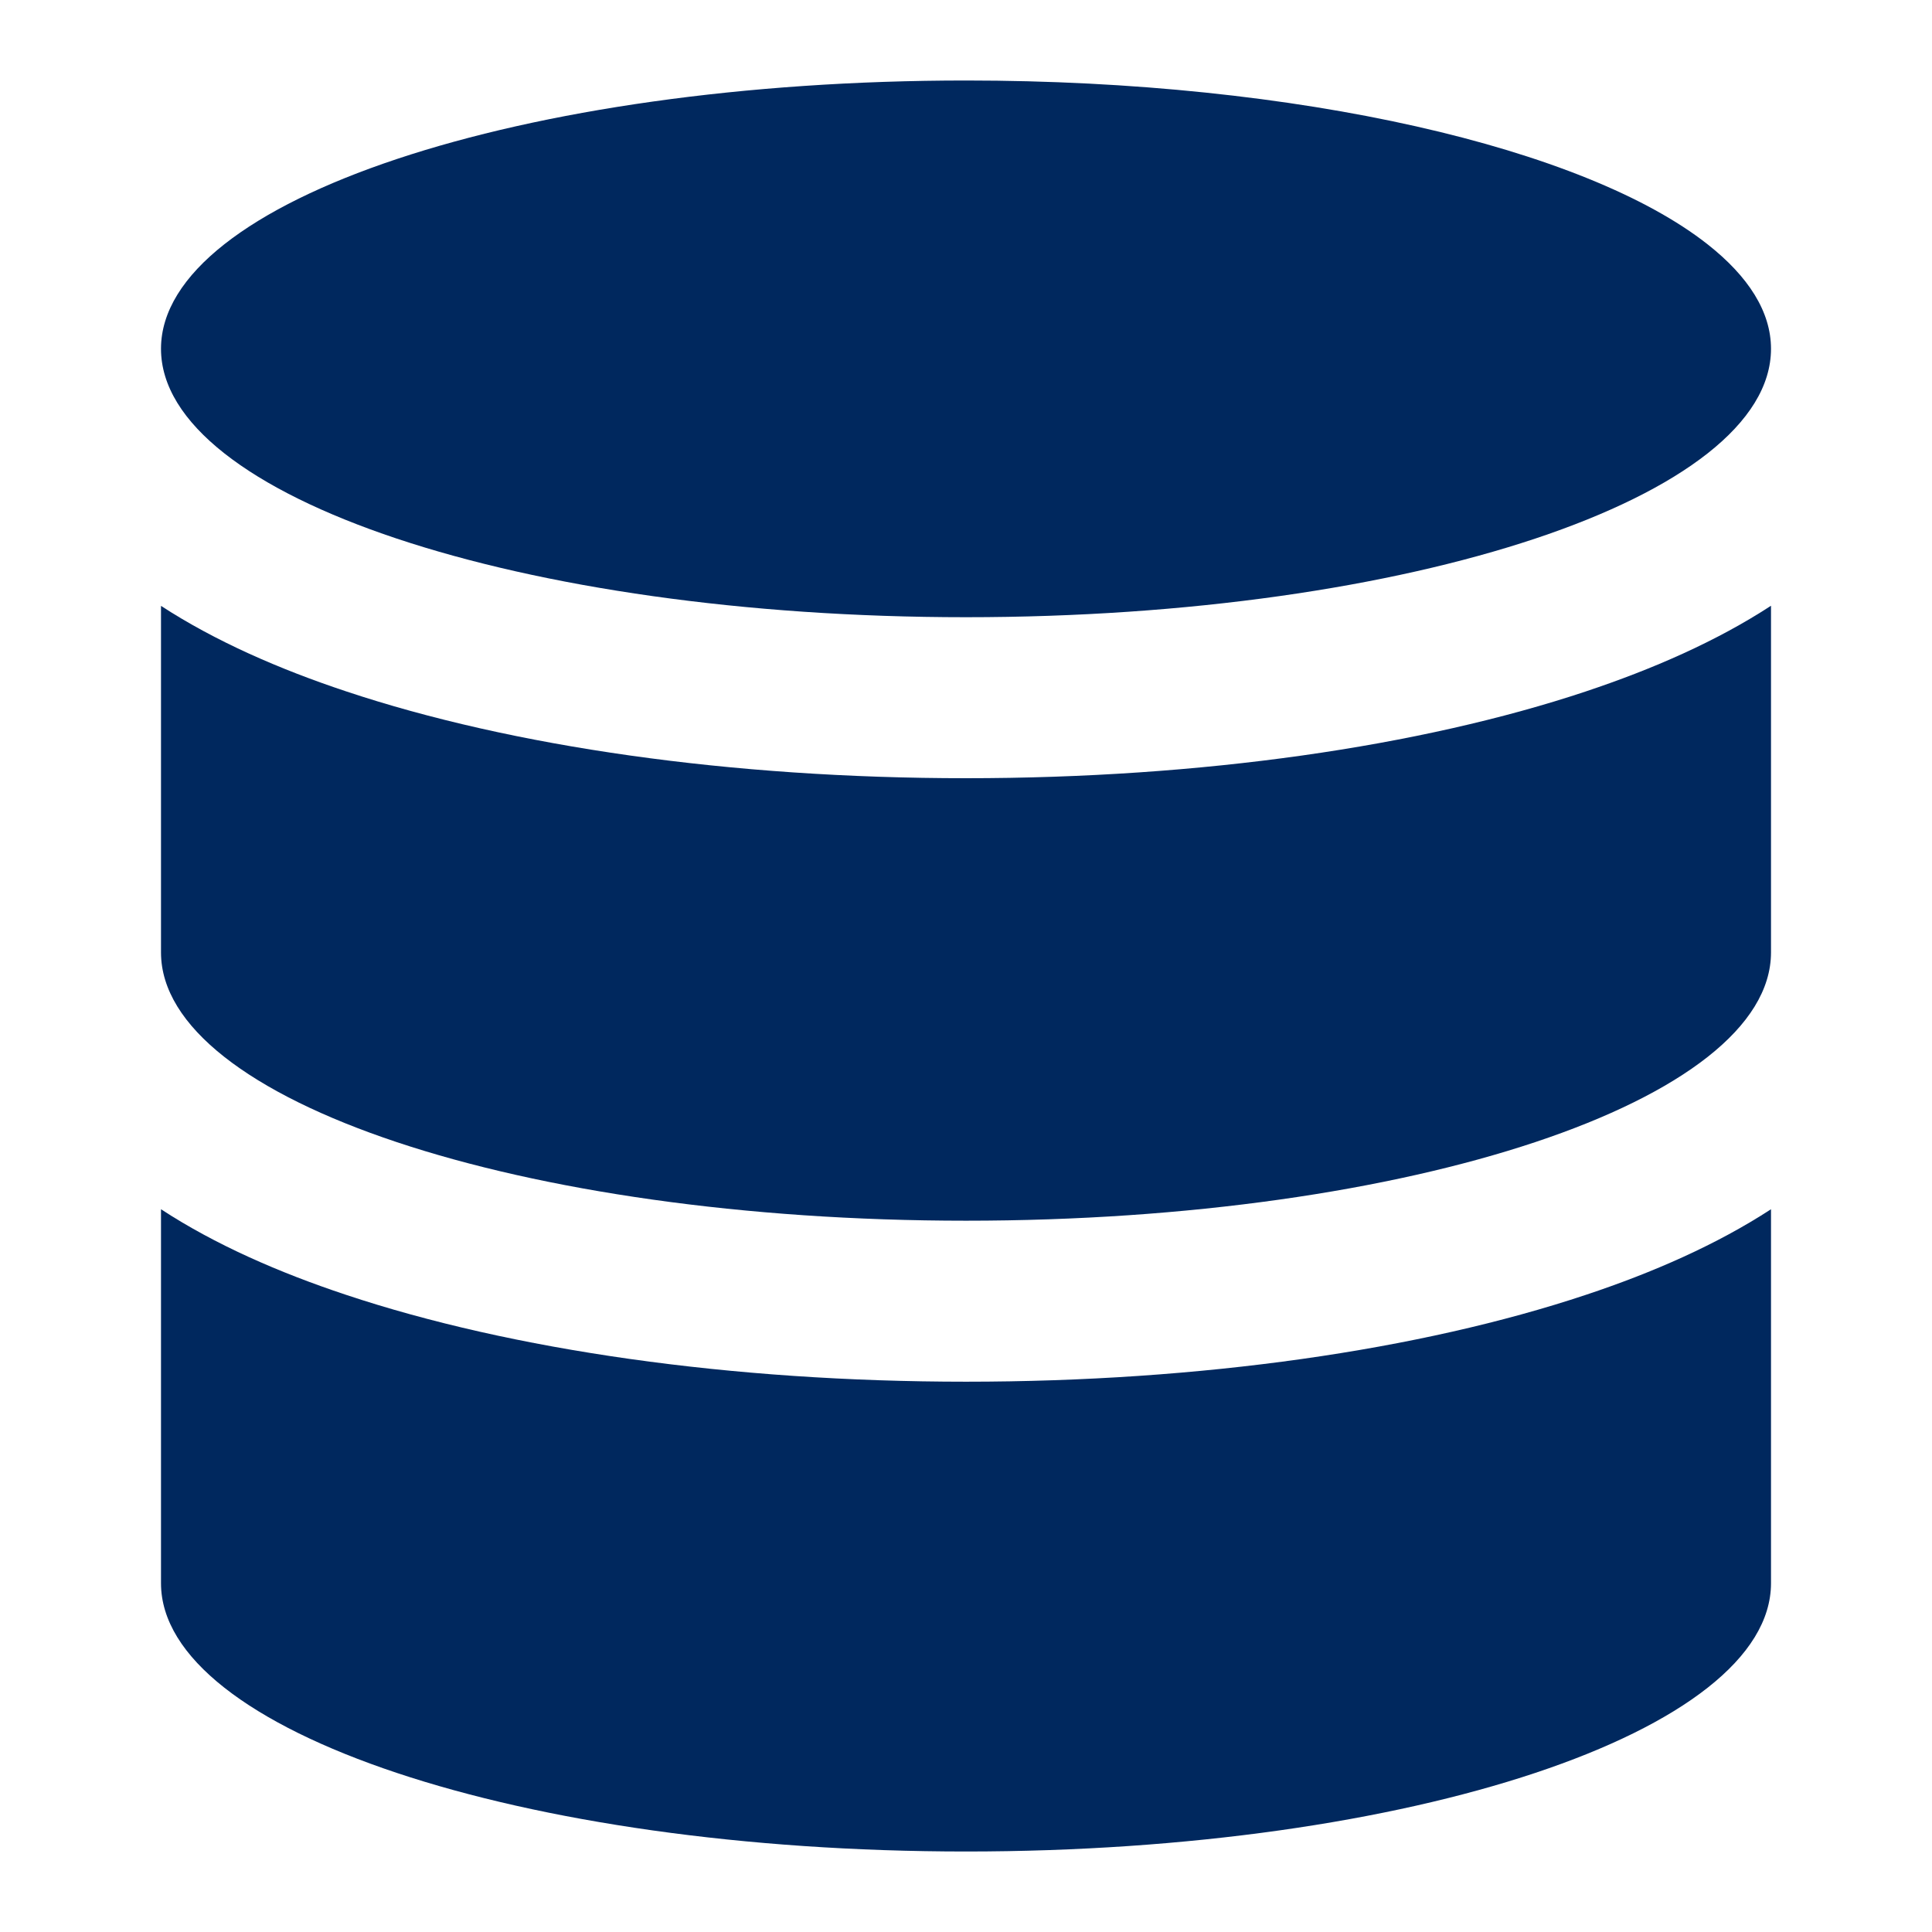 <svg width="30" height="30" viewBox="0 0 30 30" fill="none" xmlns="http://www.w3.org/2000/svg">
<path d="M24.63 10.735C22.05 11.595 18.646 12.084 15 12.084C11.354 12.084 7.95 11.595 5.37 10.734C4.338 10.391 3.342 9.956 2.5 9.408V14.789C2.5 17.09 8.096 18.955 15 18.955C21.904 18.955 27.5 17.09 27.5 14.789V9.406C26.657 9.956 25.664 10.39 24.629 10.735" fill="#00285E"/>
<path d="M27.5 18.777C26.657 19.326 25.664 19.761 24.629 20.105C22.05 20.965 18.646 21.455 15 21.455C11.354 21.455 7.95 20.965 5.37 20.105C4.338 19.762 3.342 19.328 2.5 18.777V24.584C2.5 26.884 8.096 28.75 15 28.75C21.904 28.75 27.5 26.885 27.5 24.584V18.777ZM15 9.584C8.096 9.584 2.5 7.718 2.5 5.416V5.412C2.506 3.112 8.1 1.25 15 1.25C20.177 1.25 24.62 2.3 26.517 3.795C27.15 4.294 27.5 4.841 27.5 5.416C27.5 7.718 21.904 9.584 15 9.584Z" fill="#00285E"/>
</svg>
